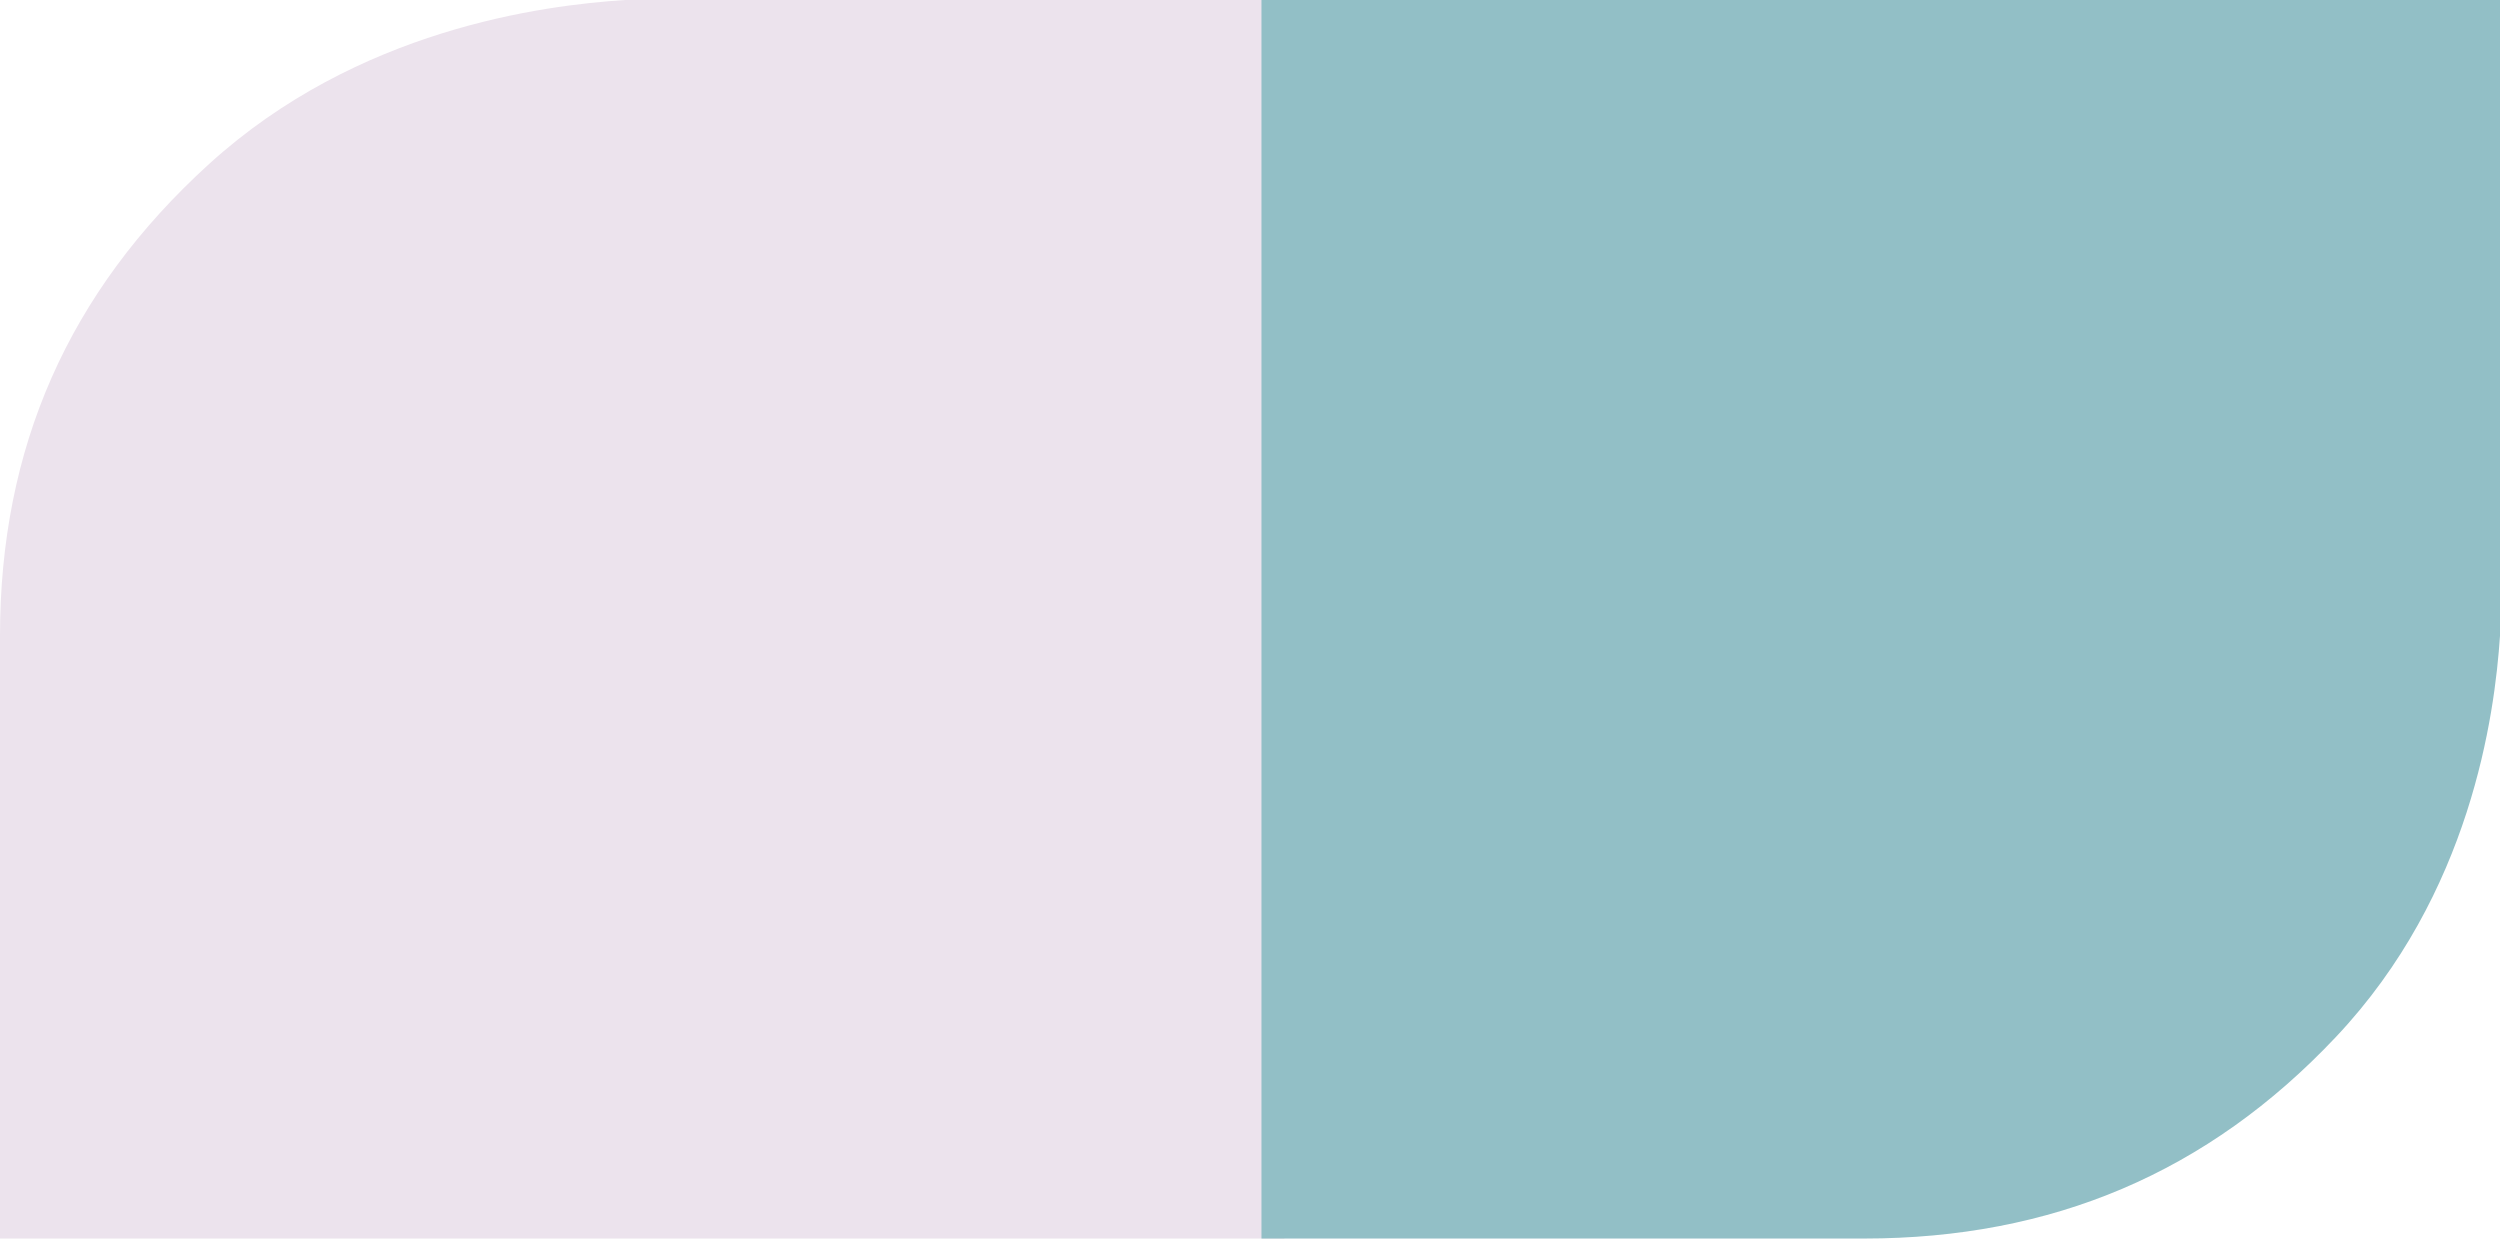 <?xml version="1.0" encoding="UTF-8"?> <svg xmlns="http://www.w3.org/2000/svg" width="109" height="54" viewBox="0 0 109 54" fill="none"> <path d="M3.65569e-06 54L56 54L56 0L27.25 -1.25672e-06C23.665 0.234 15.588 1.264 9.116 7.15C2.965 12.739 5.1619e-06 19.542 4.8042e-06 27.725L3.65569e-06 54Z" fill="#ECE3ED"></path> <path d="M55 54L55 1.14447e-06L109 5.8653e-06L109 27.725C108.766 31.178 107.736 38.967 101.85 45.207C96.261 51.141 89.458 54 81.275 54L55 54Z" fill="#92BFC6"></path> </svg> 